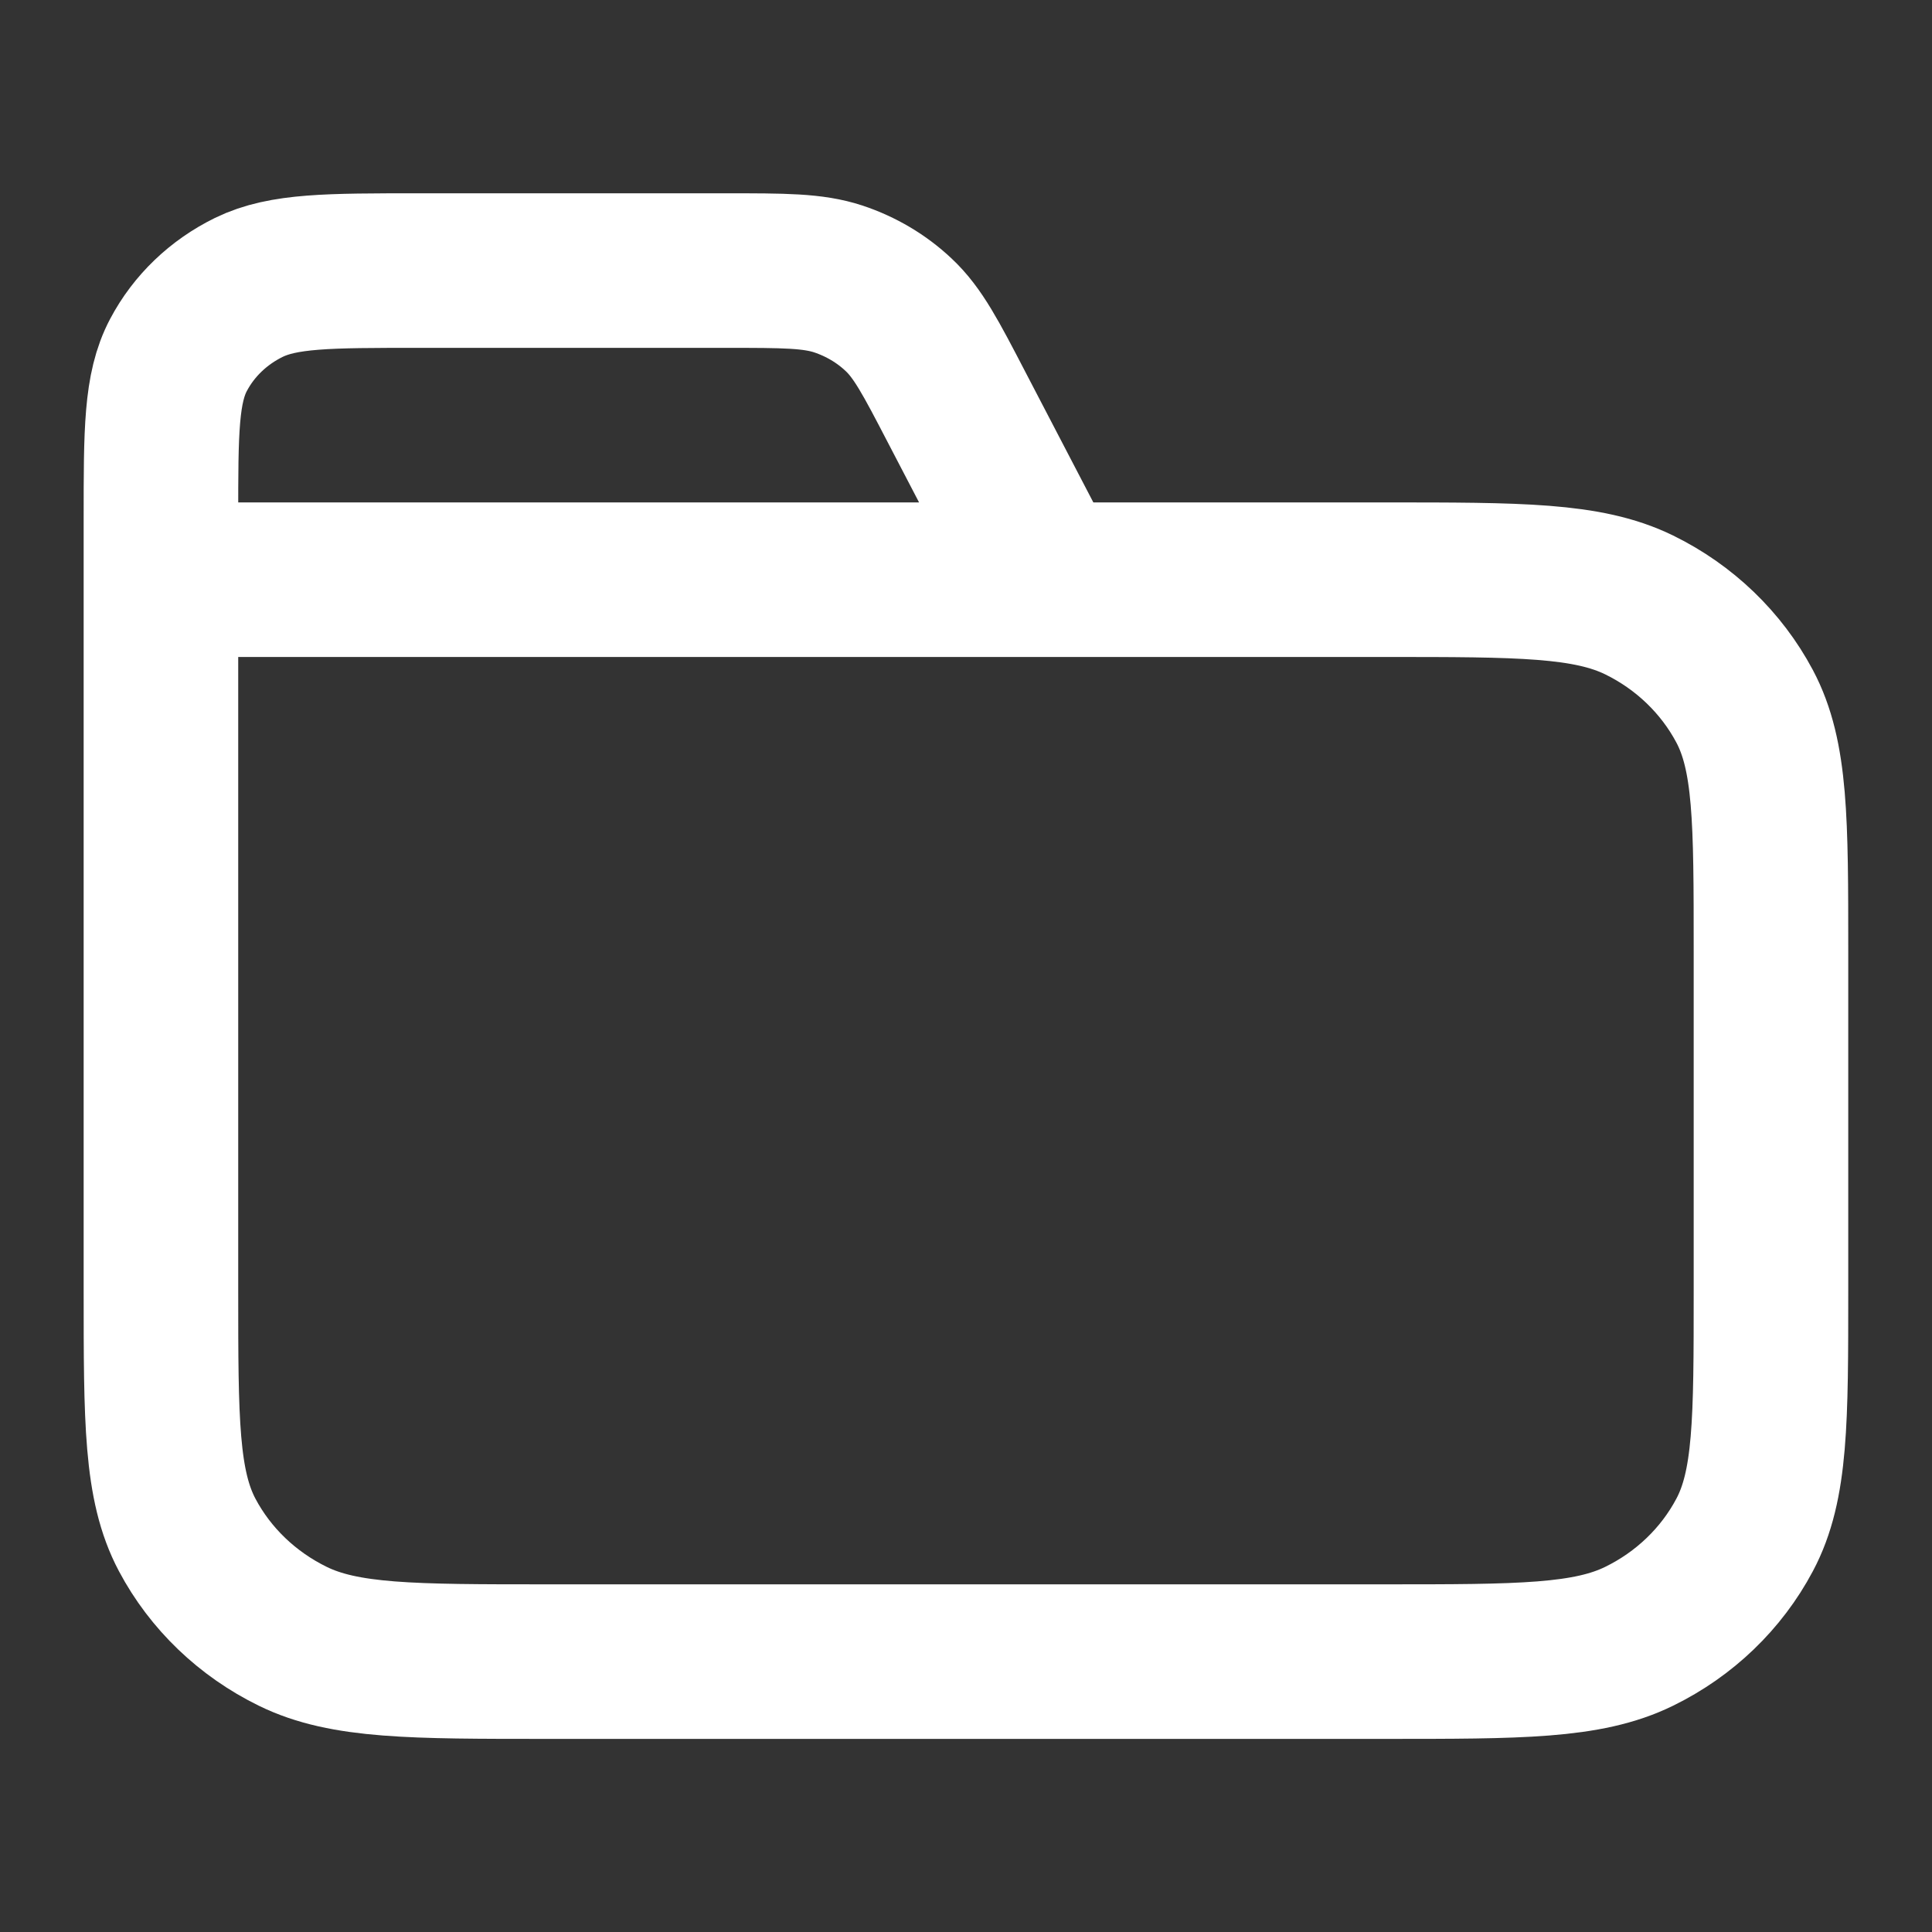 <svg width="20" height="20" viewBox="0 0 20 20" fill="none" xmlns="http://www.w3.org/2000/svg">
<rect x="0" y="0" width="20" height="20" fill="#333333" stroke="none"/>
<path d="M10.833 6.001L9.903 4.216C9.636 3.702 9.502 3.445 9.302 3.258C9.126 3.092 8.913 2.966 8.679 2.888C8.415 2.801 8.116 2.801 7.518 2.801H4.333C3.399 2.801 2.933 2.801 2.576 2.975C2.262 3.129 2.007 3.373 1.848 3.674C1.666 4.017 1.666 4.465 1.666 5.361V6.001M1.666 6.001H14.333C15.733 6.001 16.433 6.001 16.968 6.262C17.438 6.492 17.82 6.86 18.06 7.311C18.333 7.825 18.333 8.497 18.333 9.841V13.361C18.333 14.705 18.333 15.377 18.06 15.89C17.82 16.342 17.438 16.709 16.968 16.939C16.433 17.201 15.733 17.201 14.333 17.201H5.666C4.266 17.201 3.566 17.201 3.031 16.939C2.561 16.709 2.178 16.342 1.938 15.89C1.666 15.377 1.666 14.705 1.666 13.361V6.001Z" stroke="white" stroke-width="1.6" stroke-linecap="round" stroke-linejoin="round"/>
</svg>
